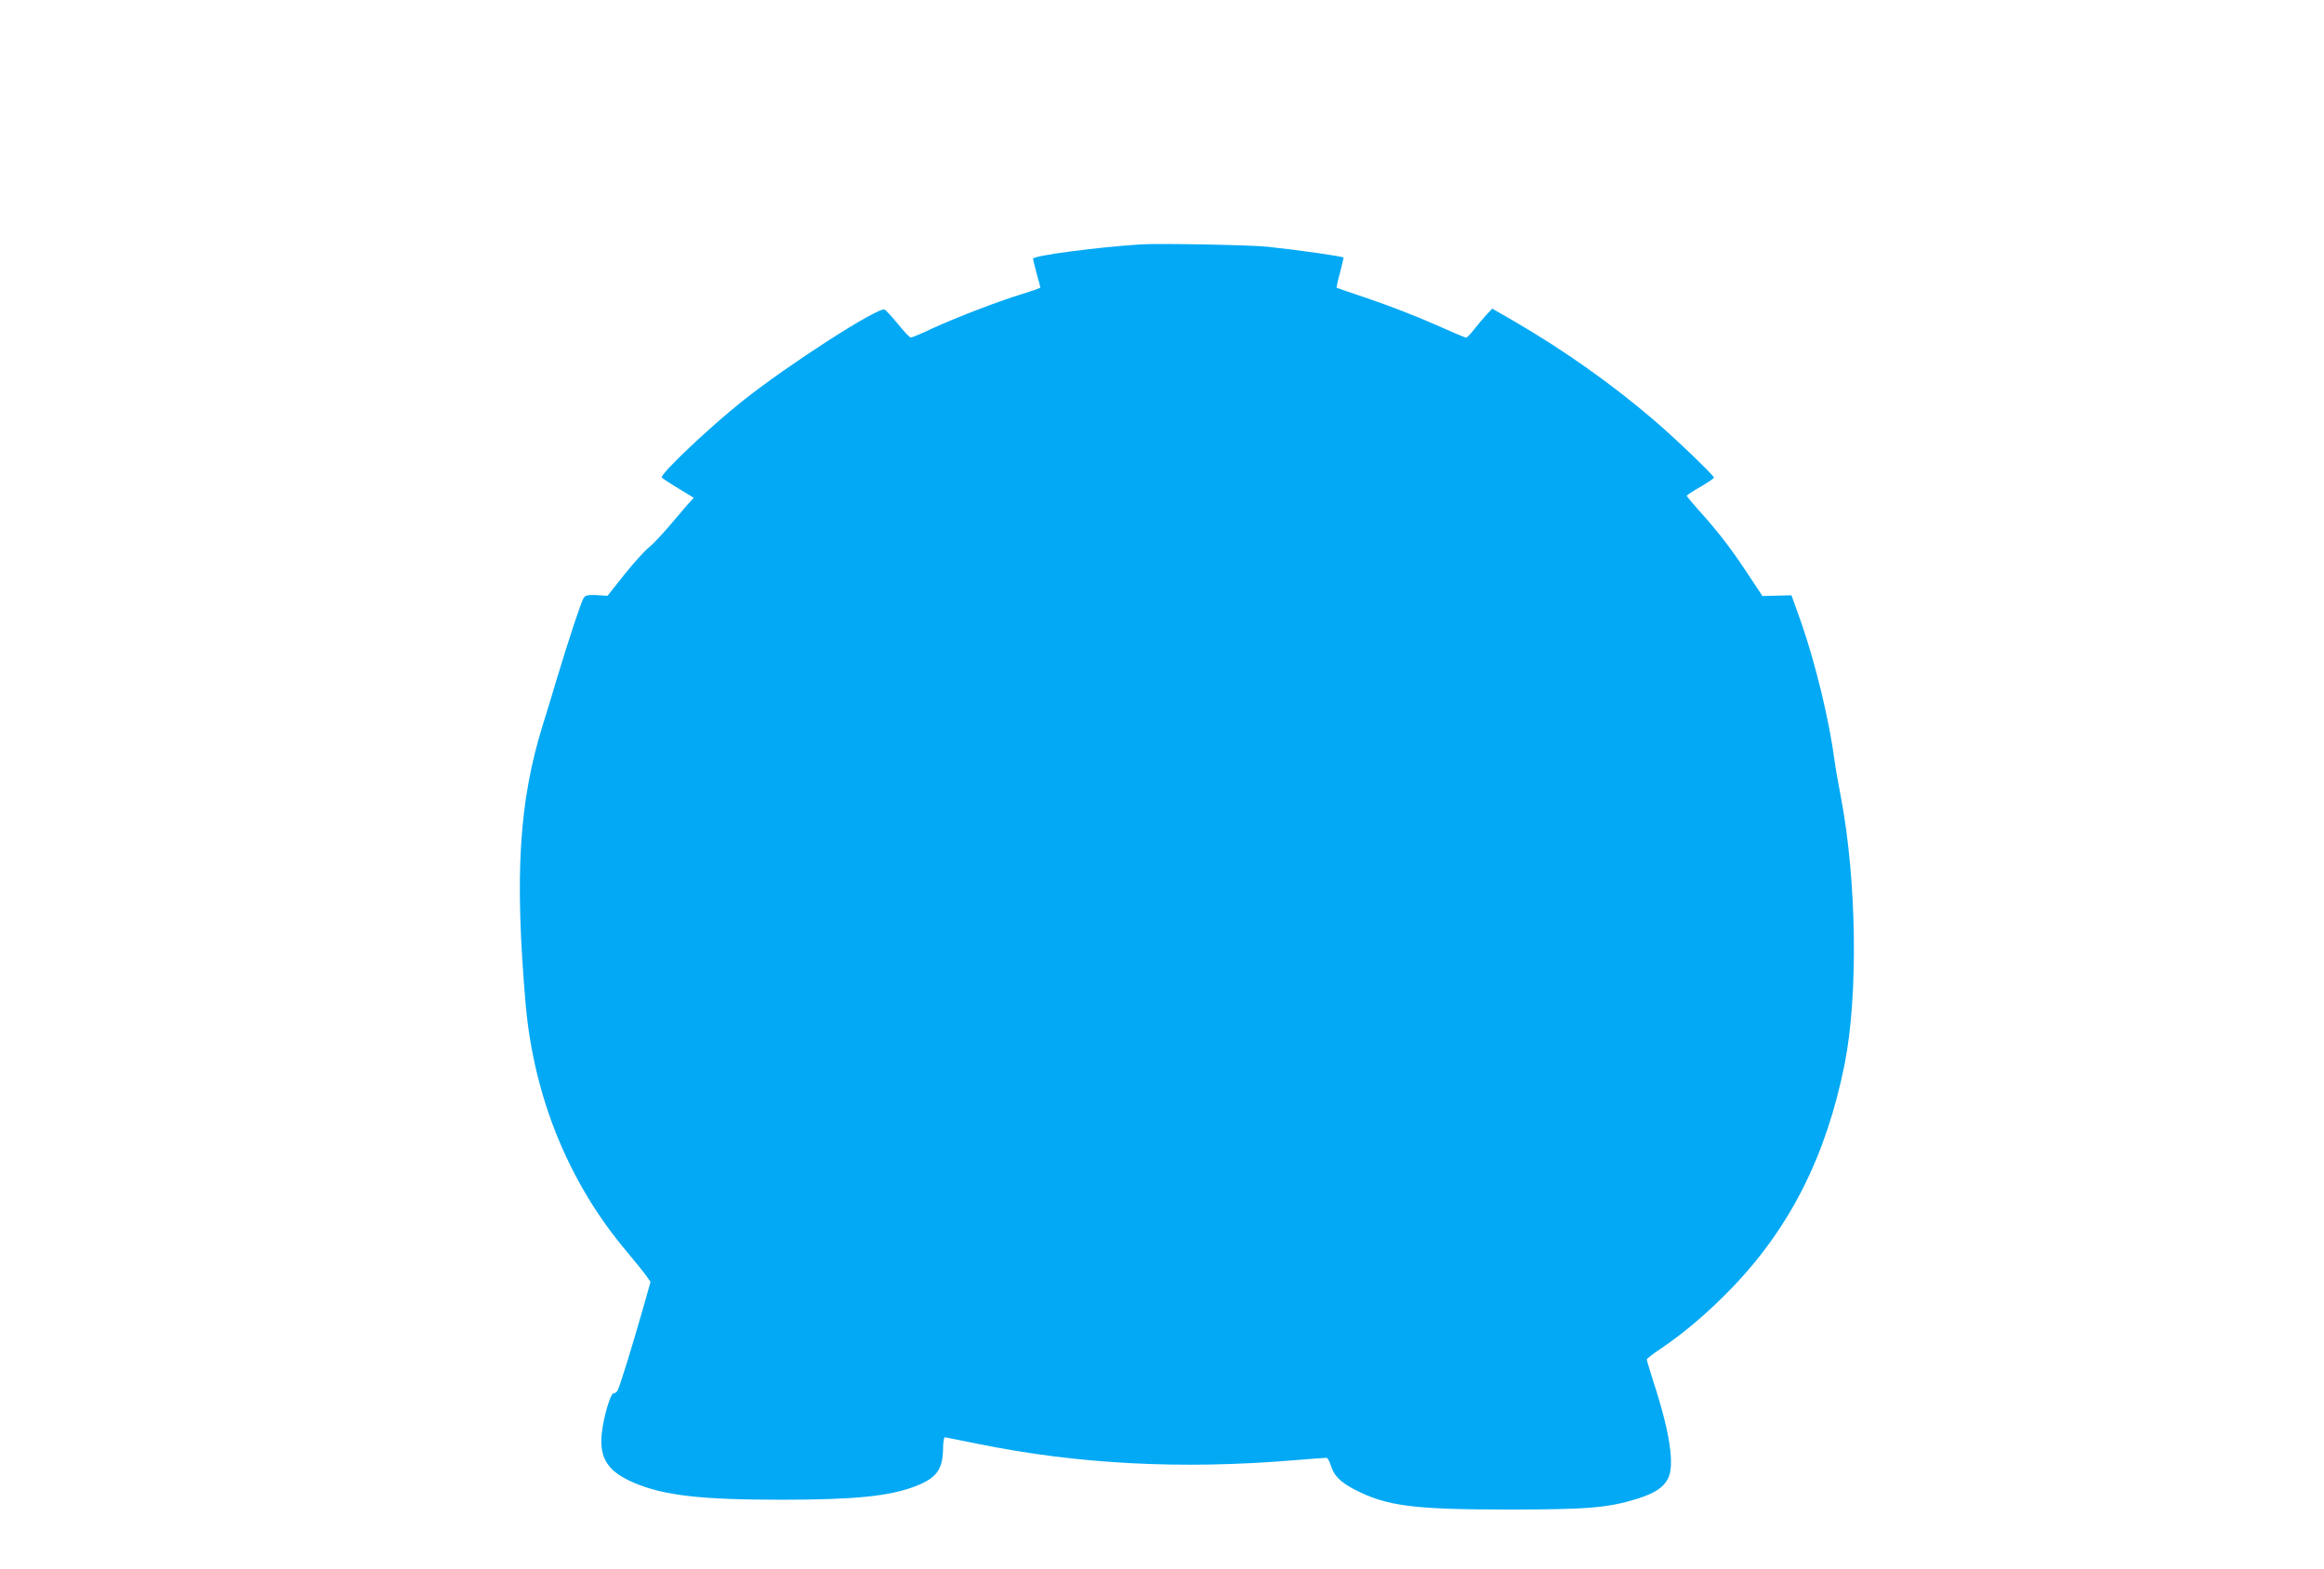 <?xml version="1.0" standalone="no"?>
<!DOCTYPE svg PUBLIC "-//W3C//DTD SVG 20010904//EN"
 "http://www.w3.org/TR/2001/REC-SVG-20010904/DTD/svg10.dtd">
<svg version="1.0" xmlns="http://www.w3.org/2000/svg"
 width="1280pt" height="864pt" viewBox="0 0 1280 864"
 preserveAspectRatio="xMidYMid meet">
<g transform="translate(0,864) scale(0.1,-0.1)"
fill="#03a9f4" stroke="none">
<path d="M6285 7294 c-247 -16 -595 -62 -595 -79 0 -6 9 -43 20 -83 11 -39 20
-74 20 -76 0 -2 -46 -19 -102 -36 -137 -42 -369 -132 -497 -191 -57 -27 -109
-49 -115 -48 -6 0 -38 34 -71 75 -33 40 -66 76 -73 79 -37 14 -530 -303 -780
-502 -184 -146 -458 -406 -447 -423 3 -5 44 -32 91 -60 l85 -52 -33 -36 c-17
-21 -65 -76 -105 -123 -40 -47 -90 -100 -112 -117 -22 -18 -82 -84 -133 -148
l-92 -116 -59 4 c-47 2 -61 0 -72 -15 -13 -18 -81 -224 -150 -452 -19 -66 -53
-177 -75 -246 -132 -427 -156 -827 -95 -1539 45 -513 238 -987 557 -1364 45
-54 94 -114 107 -133 l24 -34 -43 -152 c-55 -193 -127 -428 -139 -447 -4 -8
-14 -15 -22 -15 -17 0 -57 -138 -65 -225 -13 -135 36 -208 181 -269 165 -69
363 -92 810 -92 398 0 589 19 731 72 119 45 155 91 158 202 0 43 5 71 11 70 6
-1 89 -18 185 -37 545 -111 1117 -141 1730 -90 96 8 179 14 186 14 6 0 16 -18
23 -40 17 -57 51 -92 128 -133 179 -93 322 -112 853 -112 441 0 549 10 710 60
92 30 137 58 164 105 42 71 16 254 -79 544 -19 60 -35 113 -35 117 0 5 33 31
74 58 135 91 269 206 396 338 321 334 519 728 620 1233 75 378 66 1009 -20
1465 -16 83 -32 173 -35 200 -30 229 -106 541 -185 768 l-53 148 -80 -2 -80
-2 -86 130 c-90 136 -162 229 -268 346 -34 39 -63 73 -63 76 0 3 34 26 75 49
41 24 75 47 75 51 0 12 -213 216 -325 312 -230 198 -502 391 -773 548 l-123
71 -35 -37 c-19 -21 -49 -57 -67 -80 -18 -23 -36 -42 -42 -43 -5 0 -85 34
-177 75 -92 41 -249 102 -350 136 -101 34 -184 63 -186 64 -2 1 6 38 18 81 11
43 20 81 20 85 0 6 -240 41 -420 60 -100 10 -592 19 -695 13z"/>
</g>
</svg>
